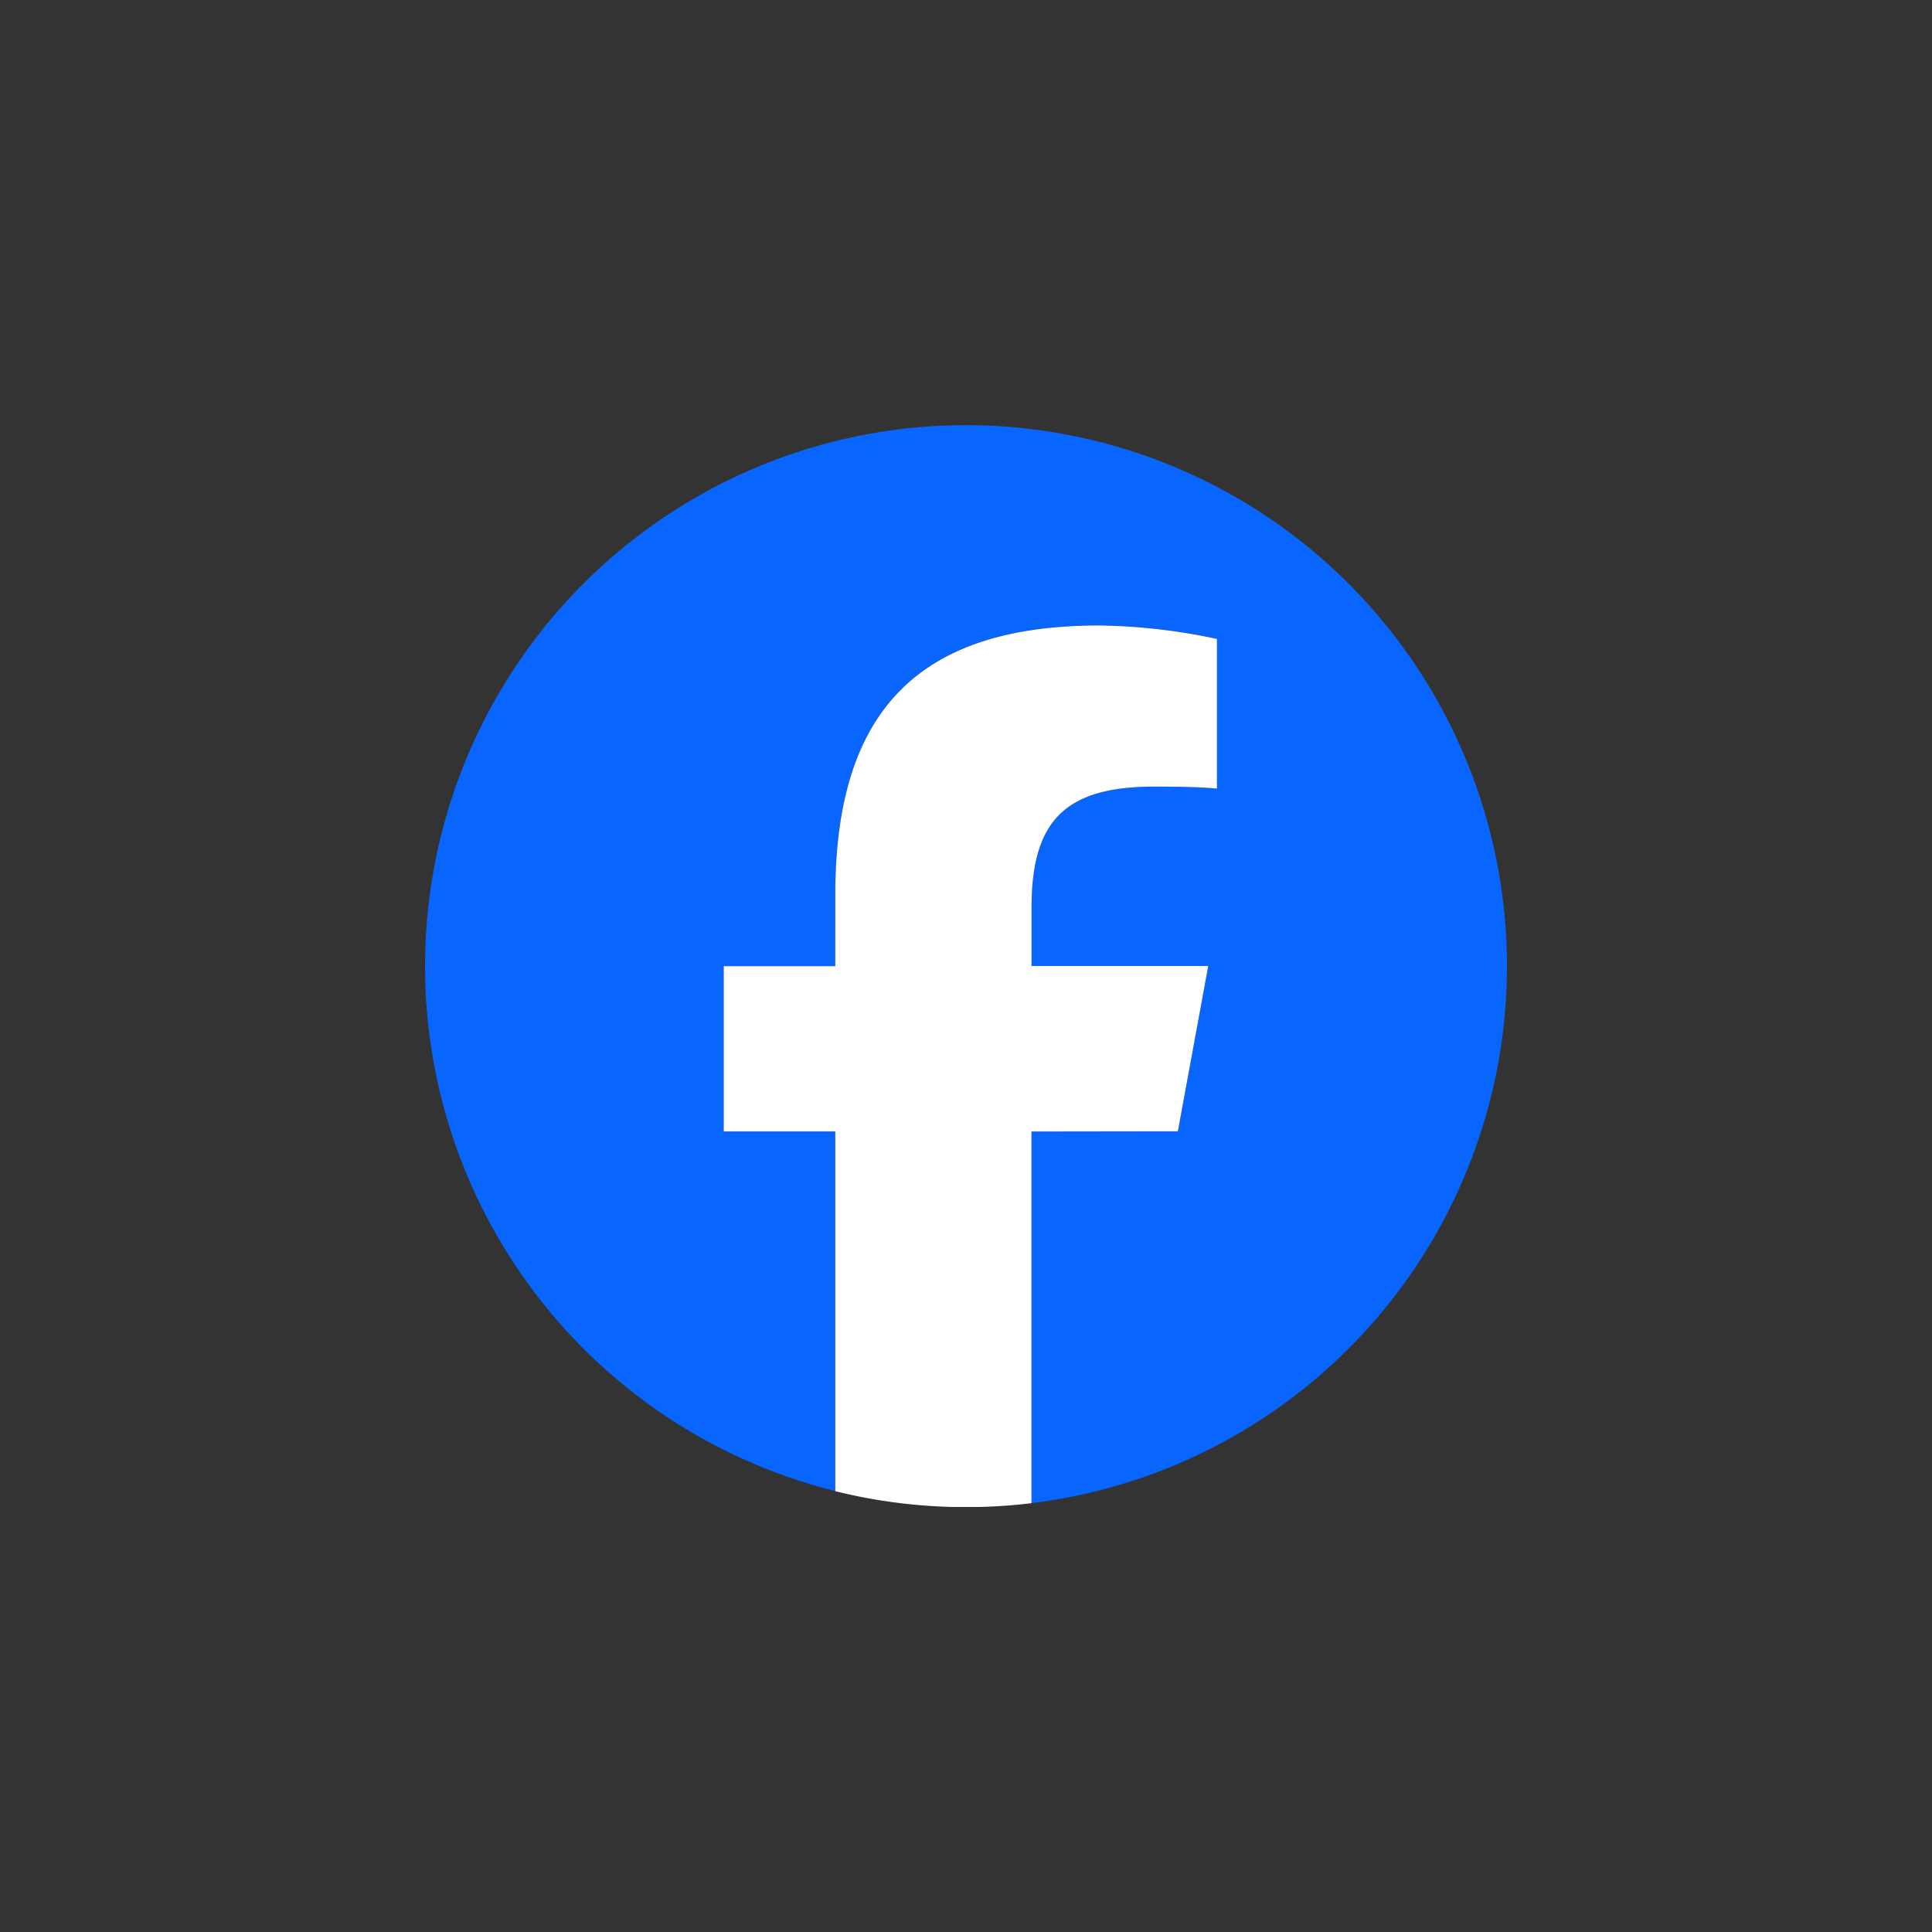 <svg xmlns="http://www.w3.org/2000/svg" xmlns:xlink="http://www.w3.org/1999/xlink" width="50" height="50" viewBox="0 0 50 50">
  <rect x="0" y="0" width="50" height="50" fill="#333333" stroke="none"/>
  <defs>
    <clipPath id="clip-path">
      <rect id="長方形_4" data-name="長方形 4" width="28" height="28" fill="none"/>
    </clipPath>
  </defs>
  <g id="グループ_6" data-name="グループ 6" transform="translate(-968 -1102)">
    <rect id="長方形_1" data-name="長方形 1" width="50" height="50" transform="translate(968 1102)" fill="none"/>
    <g id="グループ_2" data-name="グループ 2" transform="translate(979 1113)">
      <g id="グループ_1" data-name="グループ 1" clip-path="url(#clip-path)">
        <path id="パス_1" data-name="パス 1" d="M28,14A14,14,0,1,0,10.618,27.588v-9.31H7.731V14h2.887V12.157c0-4.765,2.156-6.974,6.835-6.974a15.436,15.436,0,0,1,3.043.348V9.409c-.33-.035-.9-.052-1.617-.052-2.3,0-3.183.87-3.183,3.13V14h4.573l-.786,4.278H15.7V27.9A14,14,0,0,0,28,14" fill="#0866ff"/>
        <path id="パス_2" data-name="パス 2" d="M149.806,105.643l.786-4.278h-4.573V99.852c0-2.261.887-3.13,3.182-3.13.713,0,1.287.017,1.617.052V92.9a15.436,15.436,0,0,0-3.043-.348c-4.678,0-6.835,2.209-6.835,6.974v1.843h-2.887v4.278h2.887v9.31a14.079,14.079,0,0,0,5.078.31v-9.619Z" transform="translate(-130.323 -87.365)" fill="#fff"/>
      </g>
    </g>
  </g>
</svg>
